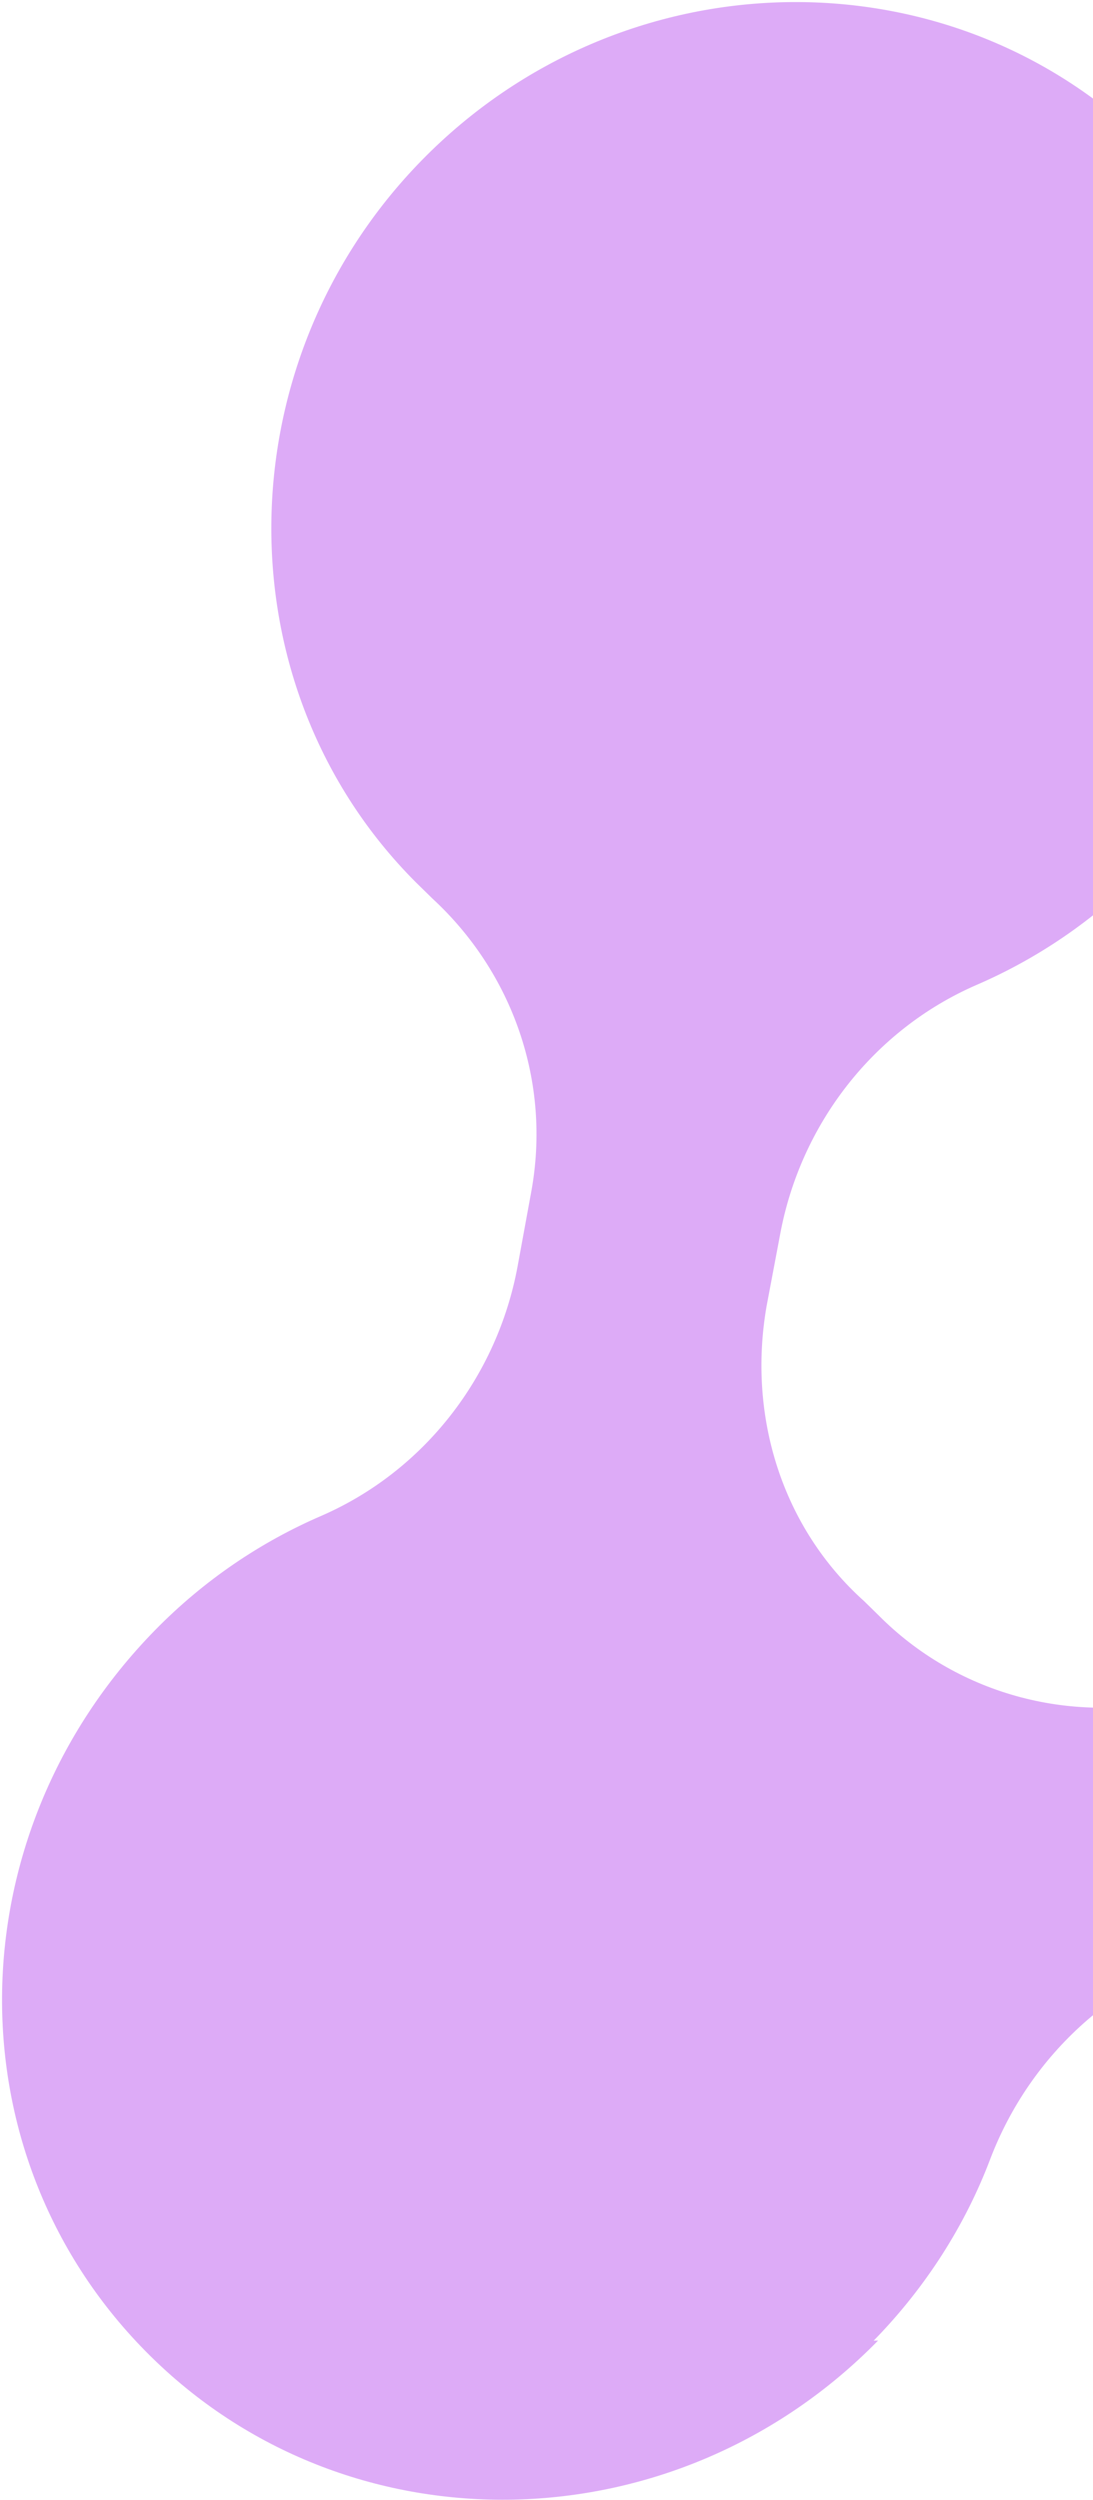<svg width="265" height="606" viewBox="0 0 265 606" fill="none" xmlns="http://www.w3.org/2000/svg">
    <path d="M211.817 567.377C224.573 554.345 234.085 539.223 240.078 523.371C249.884 497.679 271.319 478.482 297.87 471.894L308.164 469.483C334.444 463.172 362.046 470.643 380.686 489.432L382.037 490.754C430.941 537.535 508.387 535.157 556.969 485.523C605.55 435.889 605.73 356.797 557.369 309.462C509.278 262.391 430.208 264.266 381.898 313.622C369.142 326.655 359.631 341.777 353.638 357.628C343.832 383.32 322.397 402.517 295.846 409.105L285.28 411.793C259 418.104 231.67 410.356 213.029 391.568L212.759 391.303C212.759 391.303 210.598 389.188 209.517 388.13C189.791 370.451 181.187 343.57 185.852 316.645L189.141 299.233C194.075 272.573 211.727 249.674 236.663 238.79C251.299 232.485 265.13 223.219 277.072 211.018C325.924 161.107 326.645 82.544 278.014 34.944C229.653 -12.391 150.854 -10.794 102.273 38.84C54.234 87.919 53.514 166.482 100.792 213.843C102.143 215.166 103.493 216.488 104.844 217.81C124.299 235.766 133.716 262.357 128.781 289.017L125.491 306.971C120.557 333.632 102.904 356.531 77.968 367.414C63.332 373.72 49.502 382.986 37.56 395.186C-11.293 445.097 -12.012 523.119 36.348 570.996L36.888 571.525C85.249 618.86 164.048 617.262 212.9 567.351" fill="#DDABF7"/>
</svg>
    